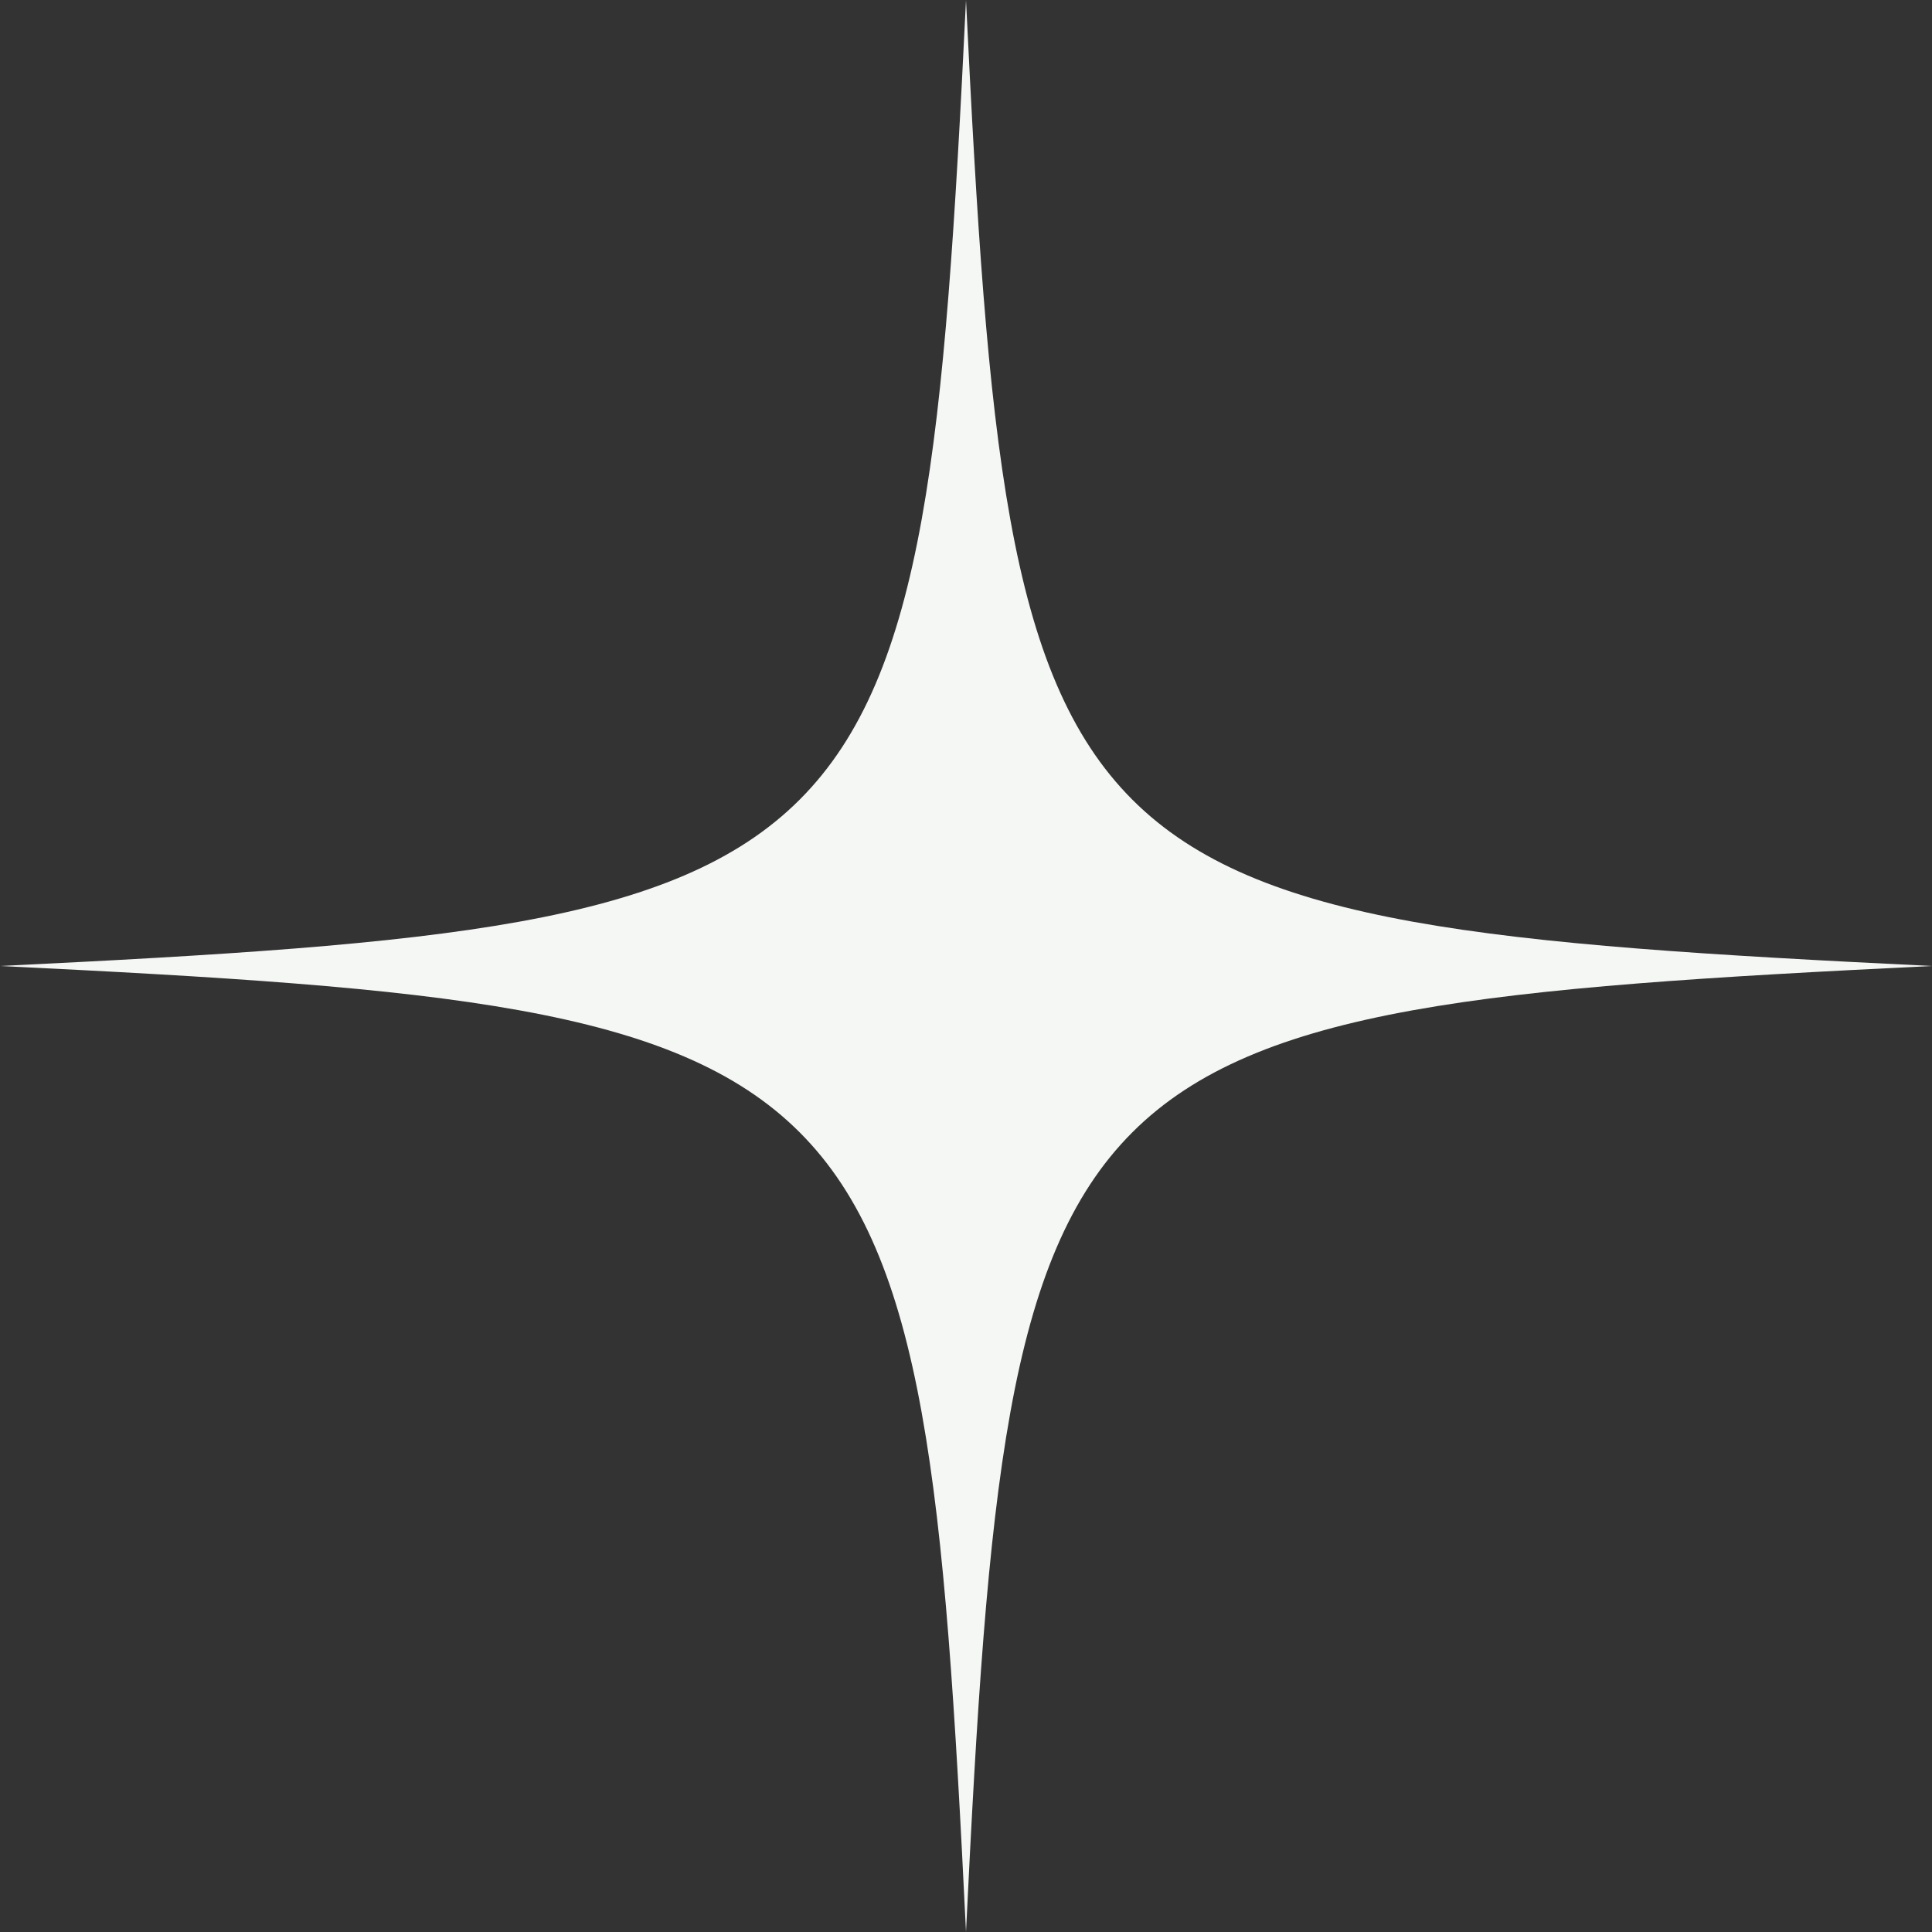 <svg xmlns="http://www.w3.org/2000/svg" width="25" height="25" fill="none"><rect width="100%" height="100%" fill="#333333" stroke="none"/><path fill="#F5F7F5" d="M12.5 0C11.943 11.484 11.484 11.943 0 12.5c11.484.557 11.943 1.016 12.5 12.5.557-11.484 1.016-11.943 12.5-12.5-11.484-.557-11.943-1.016-12.5-12.5"/></svg>